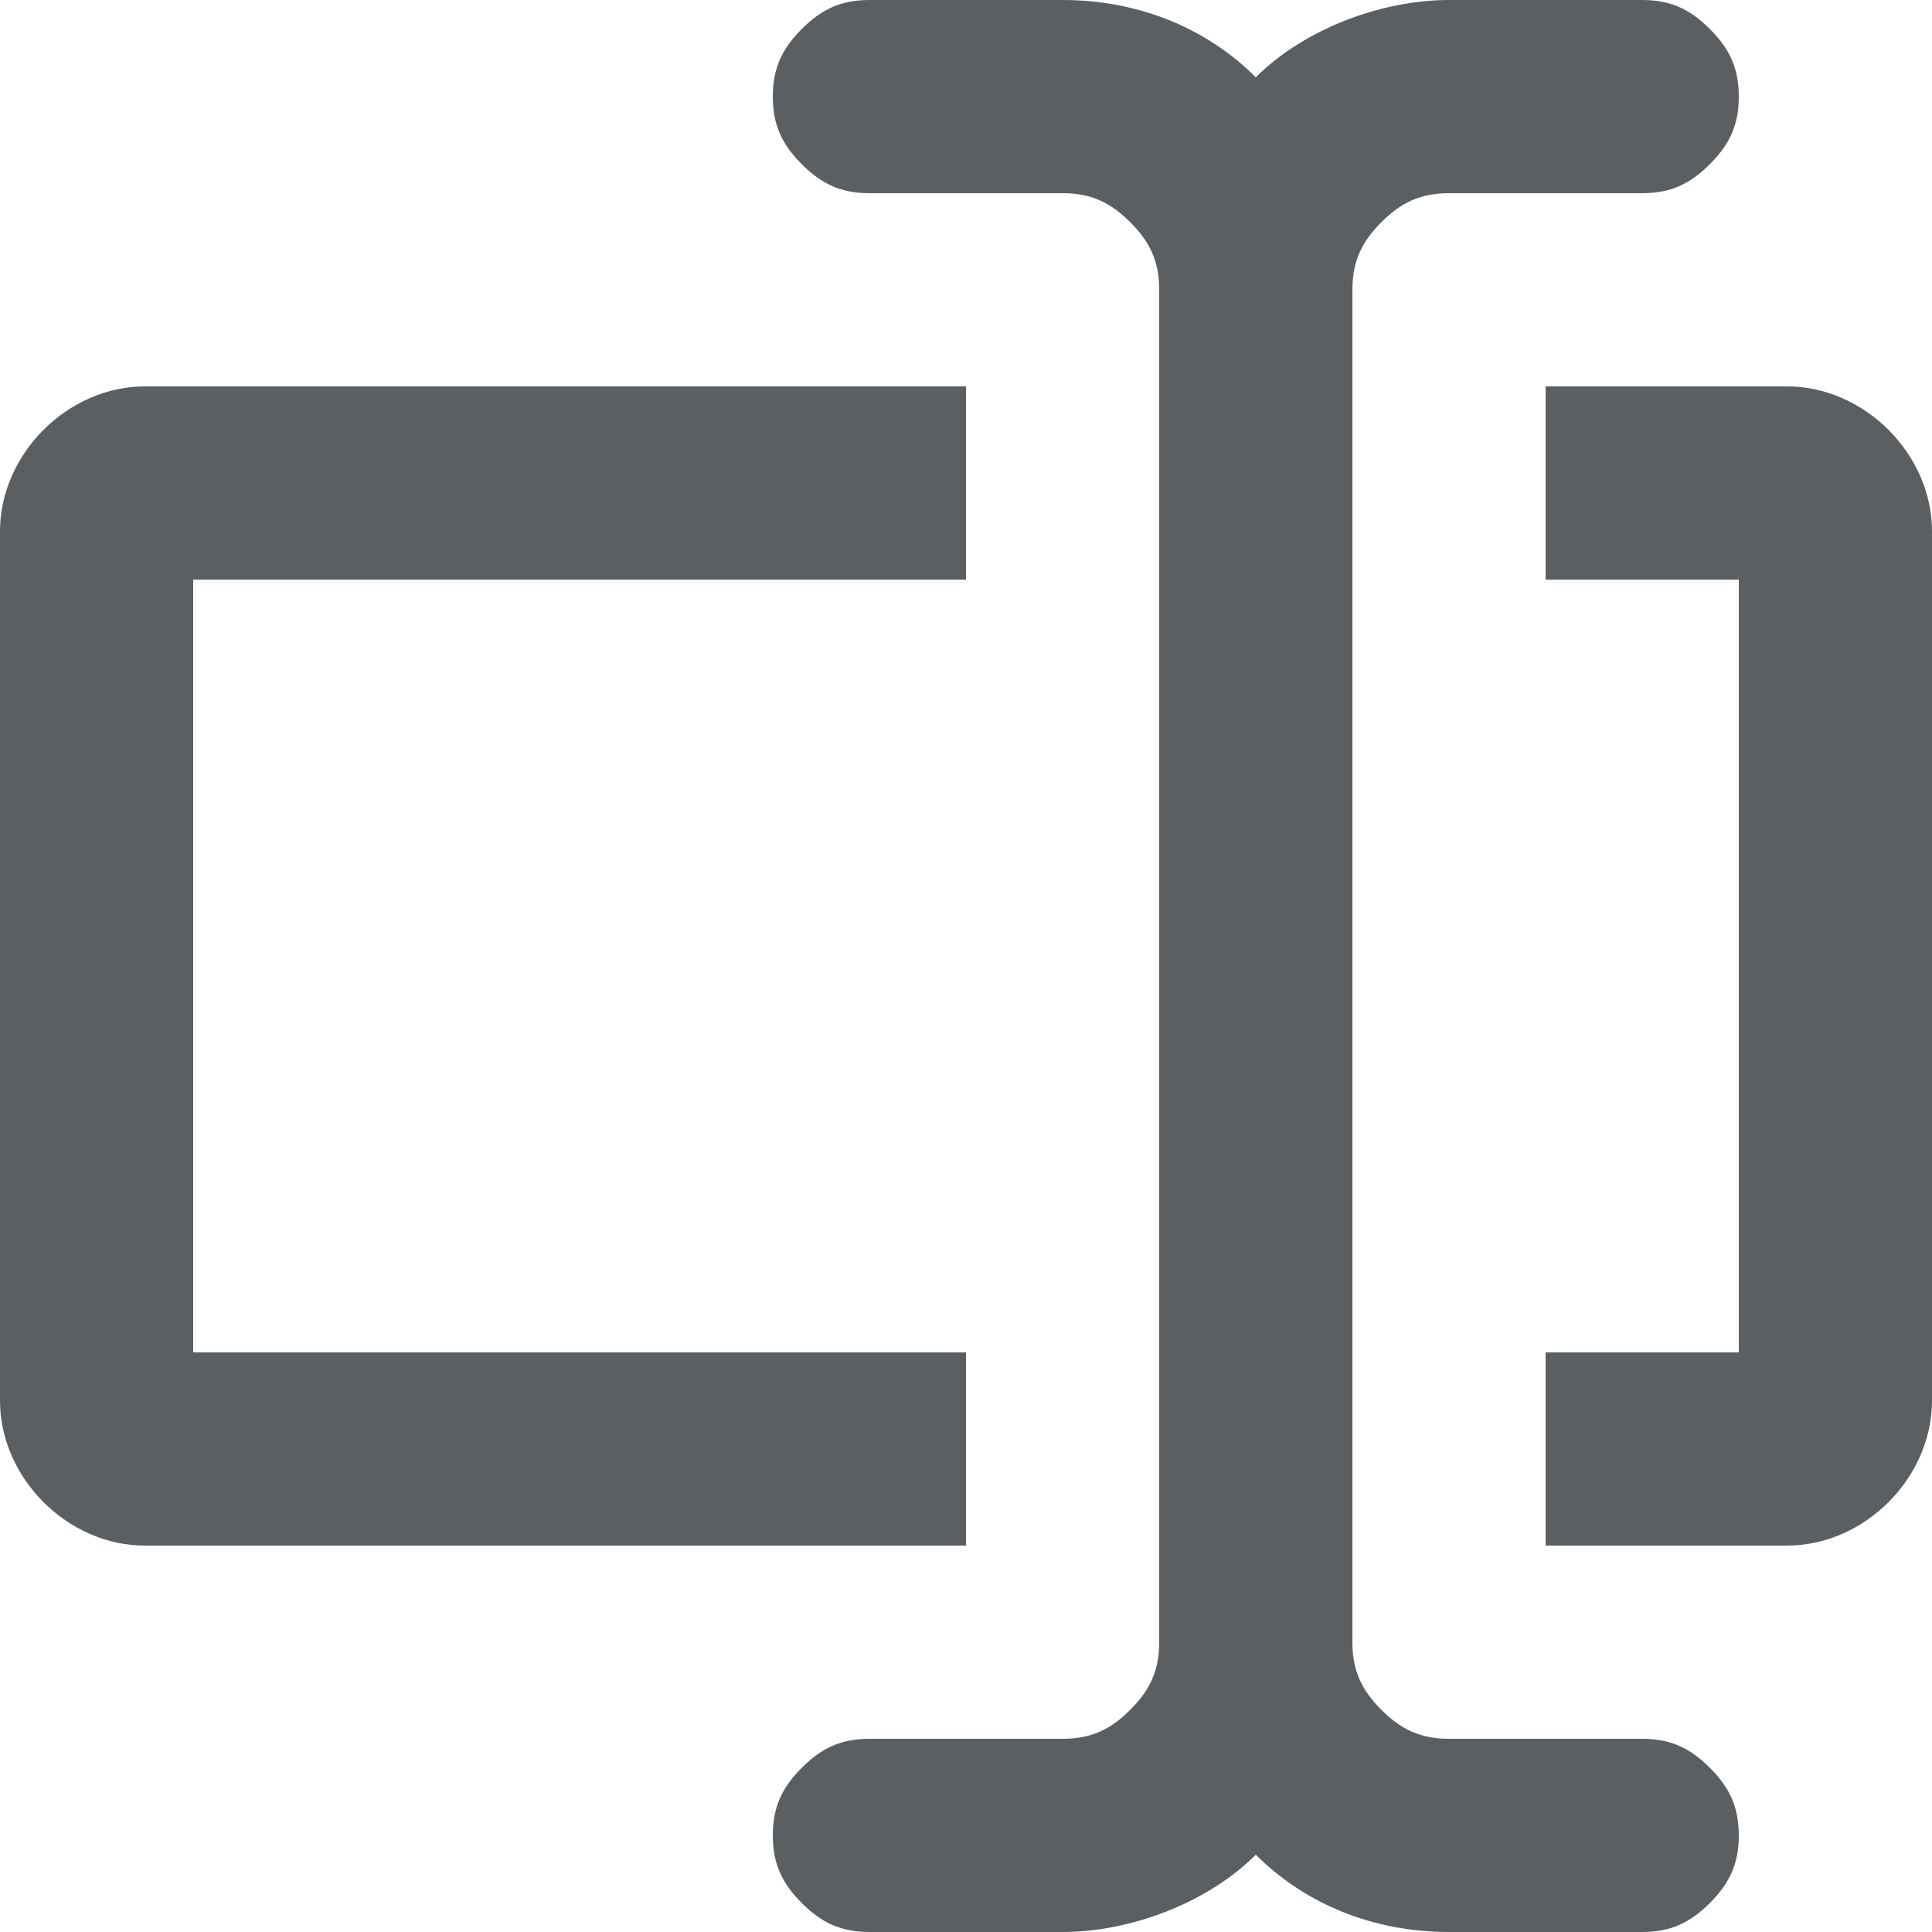 <?xml version="1.0" encoding="utf-8"?>
<svg width="800px" height="800px" viewBox="0 0 20 20" xmlns="http://www.w3.org/2000/svg"><path fill="#5C5F62" d="M18 14V6h-2V4h2.5c.8 0 1.5.7 1.5 1.5v9c0 .8-.7 1.5-1.5 1.5H16v-2h2Z"/><path fill="#5C5F62" d="M17.7 18.3c-.2-.2-.4-.3-.7-.3h-2c-.3 0-.5-.1-.7-.3-.2-.2-.3-.4-.3-.7V3c0-.3.1-.5.3-.7.2-.2.4-.3.7-.3h2c.3 0 .5-.1.7-.3.2-.2.3-.4.3-.7 0-.3-.1-.5-.3-.7-.2-.2-.4-.3-.7-.3h-2c-.7 0-1.5.3-2 .8-.5-.5-1.2-.8-2-.8H9c-.3 0-.5.1-.7.3-.2.2-.3.4-.3.7 0 .3.1.5.3.7.2.2.4.3.7.3h2c.3 0 .5.1.7.3.2.2.3.4.3.7v14c0 .3-.1.5-.3.7-.2.2-.4.3-.7.3H9c-.3 0-.5.1-.7.3-.2.2-.3.4-.3.7 0 .3.1.5.3.7.2.2.4.3.7.3h2c.7 0 1.5-.3 2-.8.5.5 1.2.8 2 .8h2c.3 0 .5-.1.7-.3.2-.2.3-.4.3-.7 0-.3-.1-.5-.3-.7Z"/><path fill="#5C5F62" d="M2 14V6h8V4H1.5C.7 4 0 4.7 0 5.5v9c0 .8.7 1.5 1.5 1.5H10v-2H2Z"/></svg>